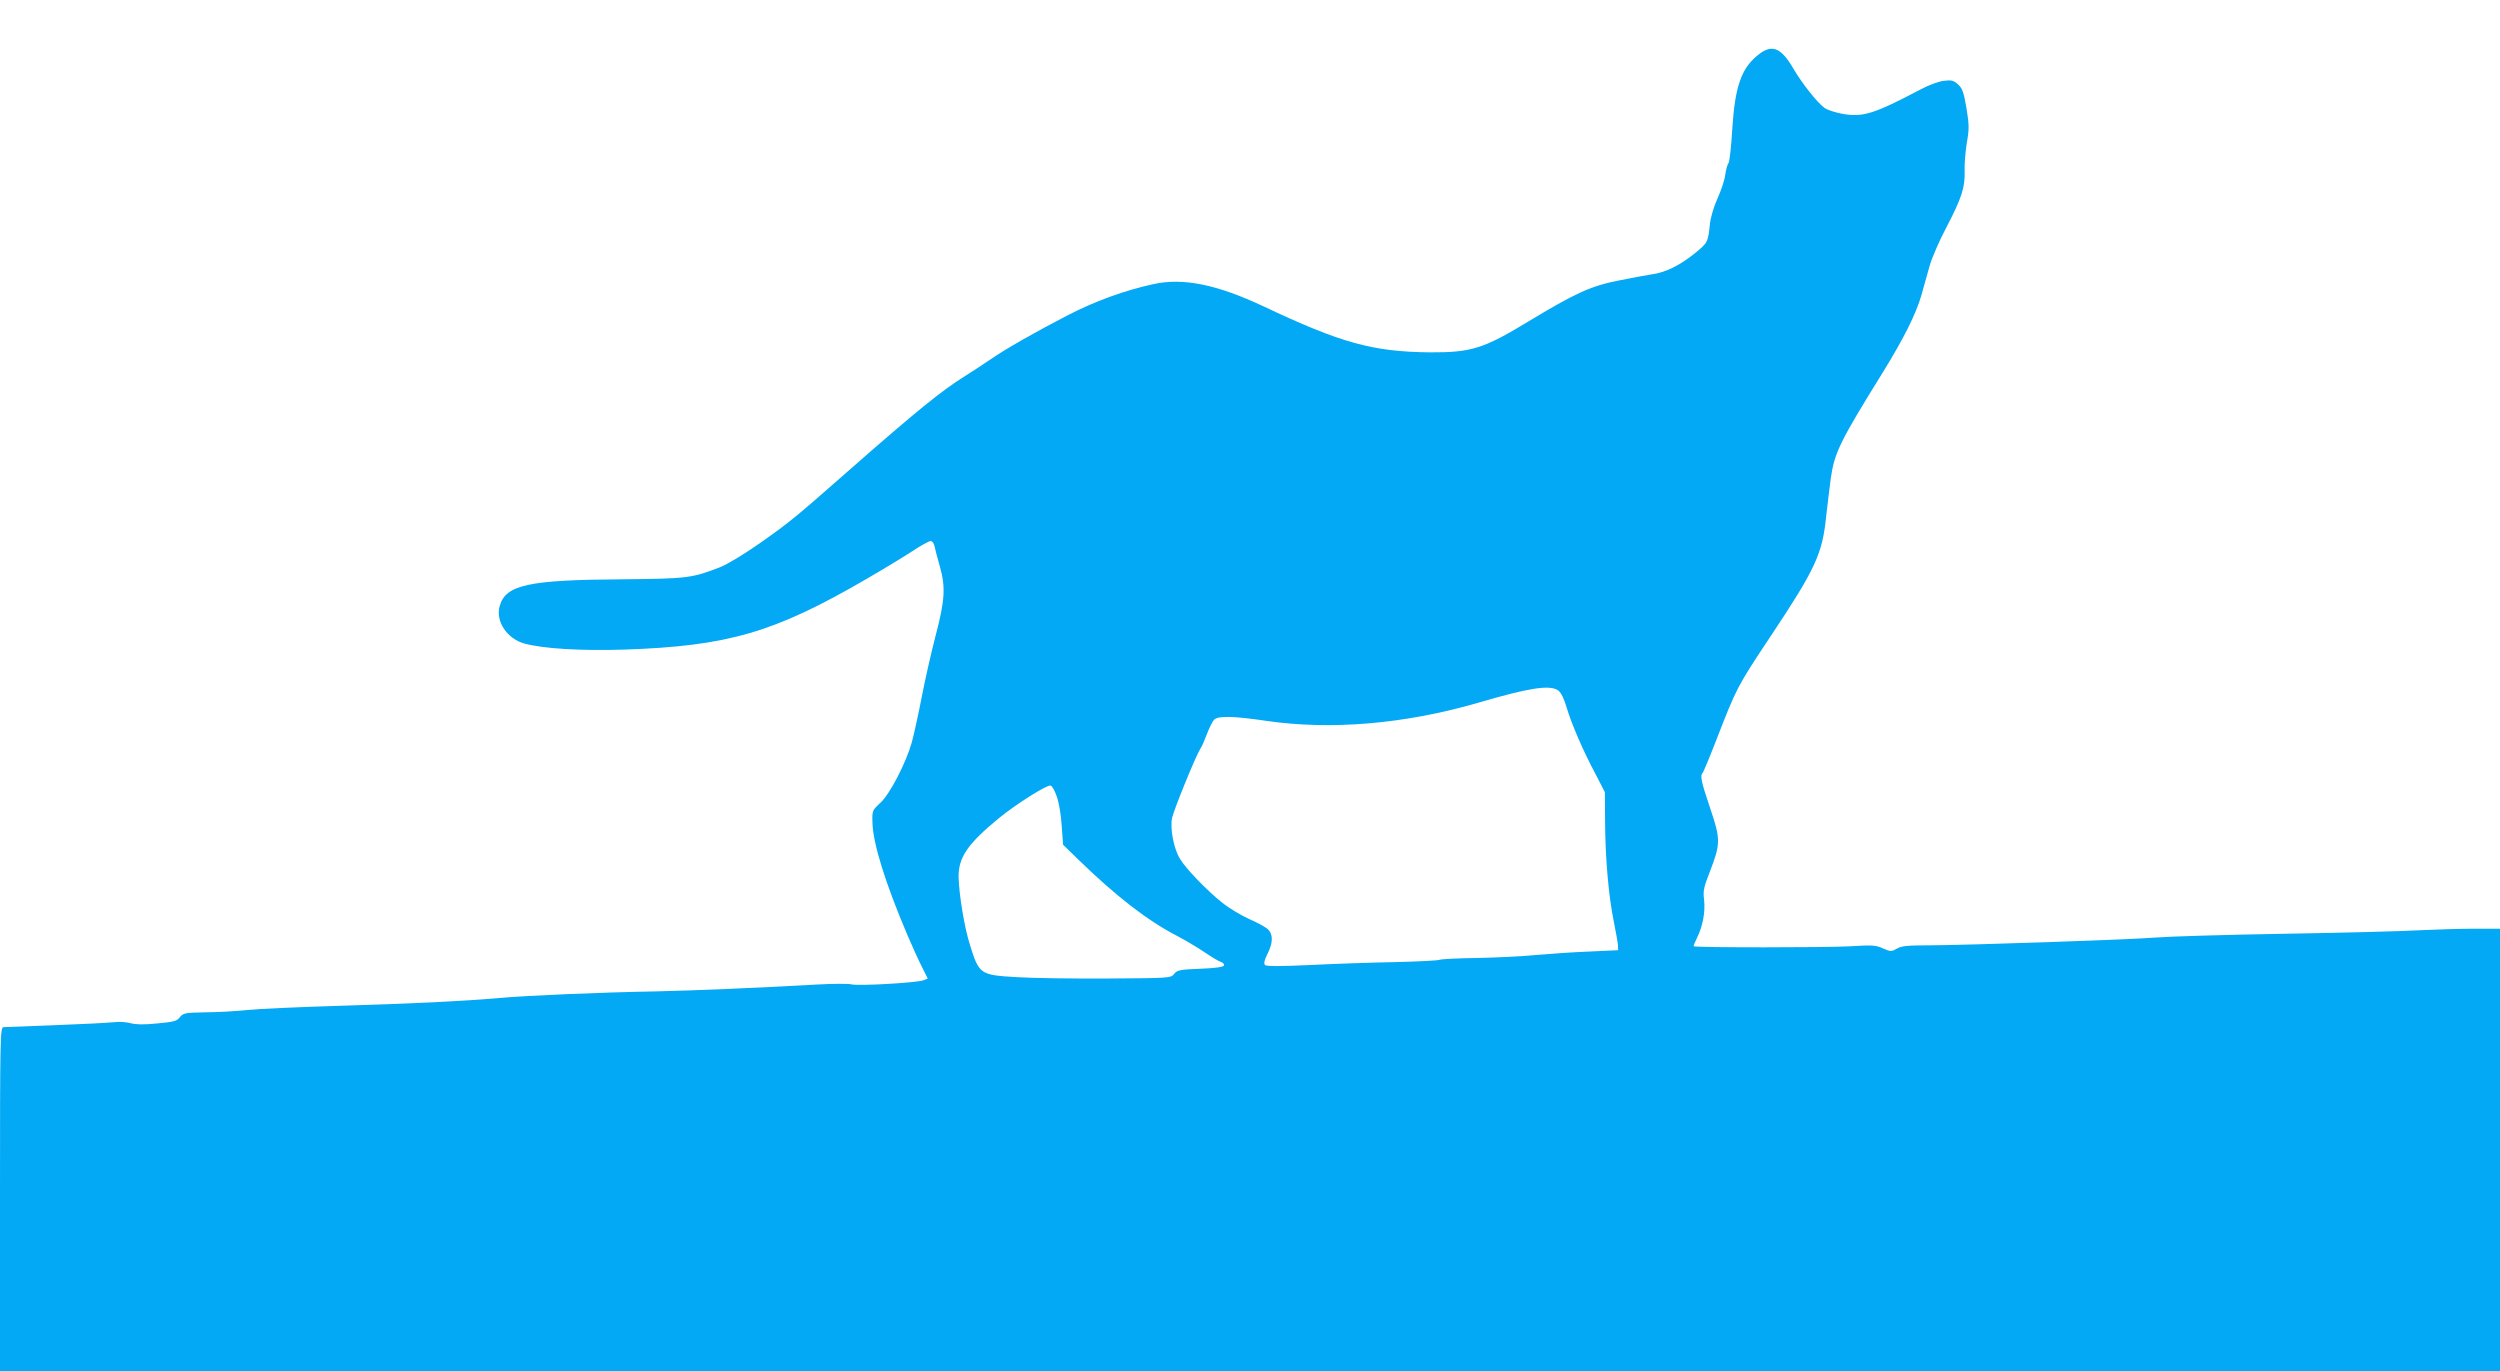 <?xml version="1.0" standalone="no"?>
<!DOCTYPE svg PUBLIC "-//W3C//DTD SVG 20010904//EN"
 "http://www.w3.org/TR/2001/REC-SVG-20010904/DTD/svg10.dtd">
<svg version="1.0" xmlns="http://www.w3.org/2000/svg"
 width="1280pt" height="702pt" viewBox="0 0 1280 702"
 preserveAspectRatio="xMidYMid meet">
<g transform="translate(0,702) scale(0.1,-0.1)"
fill="#03a9f4" stroke="none">
<path d="M9011 6746 c-94 -69 -128 -164 -142 -390 -5 -88 -14 -165 -19 -171
-6 -7 -13 -34 -17 -61 -3 -26 -21 -80 -39 -119 -18 -40 -35 -95 -39 -130 -10
-96 -11 -98 -80 -154 -78 -62 -150 -97 -220 -106 -27 -4 -102 -18 -166 -31
-144 -28 -224 -65 -467 -212 -228 -138 -290 -157 -502 -156 -292 3 -454 48
-850 235 -240 113 -413 148 -566 114 -146 -32 -295 -86 -437 -159 -168 -87
-321 -174 -397 -227 -30 -21 -89 -59 -130 -85 -119 -74 -249 -180 -584 -474
-288 -253 -307 -269 -461 -378 -83 -58 -168 -110 -208 -126 -144 -56 -168 -59
-502 -62 -477 -3 -595 -28 -626 -135 -24 -78 36 -169 126 -194 95 -26 289 -38
510 -31 532 18 769 87 1240 361 83 48 187 111 233 141 45 30 89 54 97 54 8 0
17 -12 20 -27 3 -16 15 -62 27 -103 30 -106 26 -173 -21 -352 -22 -84 -54
-225 -71 -313 -17 -88 -40 -193 -51 -234 -30 -107 -113 -268 -163 -313 -40
-37 -41 -39 -39 -101 3 -108 67 -311 180 -577 25 -58 58 -131 74 -162 l29 -58
-22 -9 c-33 -13 -336 -30 -368 -21 -15 4 -97 4 -181 -1 -323 -18 -612 -30
-824 -35 -282 -5 -659 -21 -800 -34 -183 -16 -451 -29 -825 -40 -195 -6 -402
-15 -460 -21 -58 -6 -156 -12 -218 -12 -105 -2 -114 -4 -131 -25 -15 -20 -30
-24 -116 -32 -68 -7 -110 -6 -135 1 -20 6 -61 9 -91 5 -30 -3 -164 -10 -299
-15 -135 -5 -253 -10 -262 -10 -17 -1 -18 -50 -18 -881 l0 -880 6400 0 6400 0
0 1133 0 1132 -133 0 c-72 0 -199 -4 -282 -8 -82 -5 -395 -13 -695 -18 -300
-5 -592 -14 -650 -19 -128 -11 -960 -39 -1157 -40 -115 0 -147 -3 -171 -17
-28 -16 -32 -16 -71 1 -36 17 -55 18 -168 11 -116 -7 -793 -7 -801 0 -2 2 5
20 16 42 30 59 44 135 37 195 -6 46 -2 65 29 144 56 144 56 167 2 326 -47 140
-53 167 -37 183 4 6 36 82 70 170 102 263 106 271 275 525 231 347 267 424
286 617 6 54 17 142 24 197 19 130 48 188 267 541 106 172 169 297 197 395 12
41 31 109 42 150 12 41 50 129 85 195 79 151 96 205 94 286 -2 35 4 101 11
147 13 74 12 94 -2 180 -14 82 -21 100 -44 121 -23 20 -35 22 -73 17 -25 -3
-77 -22 -116 -43 -241 -127 -296 -144 -401 -126 -37 7 -79 20 -93 31 -37 27
-114 124 -158 199 -61 106 -107 127 -172 79z m-1033 -3261 c14 -10 30 -42 43
-87 27 -89 84 -221 148 -341 l48 -93 1 -149 c1 -190 18 -382 44 -510 11 -55
21 -111 22 -125 l1 -25 -150 -7 c-82 -3 -206 -12 -275 -18 -69 -7 -204 -13
-302 -15 -97 -1 -181 -6 -187 -9 -6 -4 -108 -9 -228 -12 -120 -2 -317 -9 -437
-15 -150 -7 -222 -7 -229 0 -7 7 -4 25 12 56 29 57 30 100 4 126 -11 11 -54
35 -96 53 -42 19 -104 56 -139 84 -77 61 -186 174 -216 224 -33 53 -52 157
-41 210 10 45 121 317 144 353 8 11 23 46 35 78 12 31 28 64 36 72 21 21 99
19 269 -6 330 -48 707 -16 1080 92 266 78 370 94 413 64z m-2567 -544 c11 -30
22 -97 25 -150 l7 -96 77 -75 c192 -187 353 -312 505 -391 44 -23 108 -61 143
-85 34 -23 72 -46 83 -49 11 -4 18 -12 16 -18 -2 -8 -44 -14 -121 -17 -105 -4
-119 -7 -134 -26 -17 -22 -23 -22 -342 -24 -179 -1 -388 2 -465 7 -188 11
-192 14 -240 169 -28 90 -54 250 -57 341 -2 102 45 172 210 307 85 69 241 168
261 164 8 -2 22 -27 32 -57z"/>
</g>
</svg>
